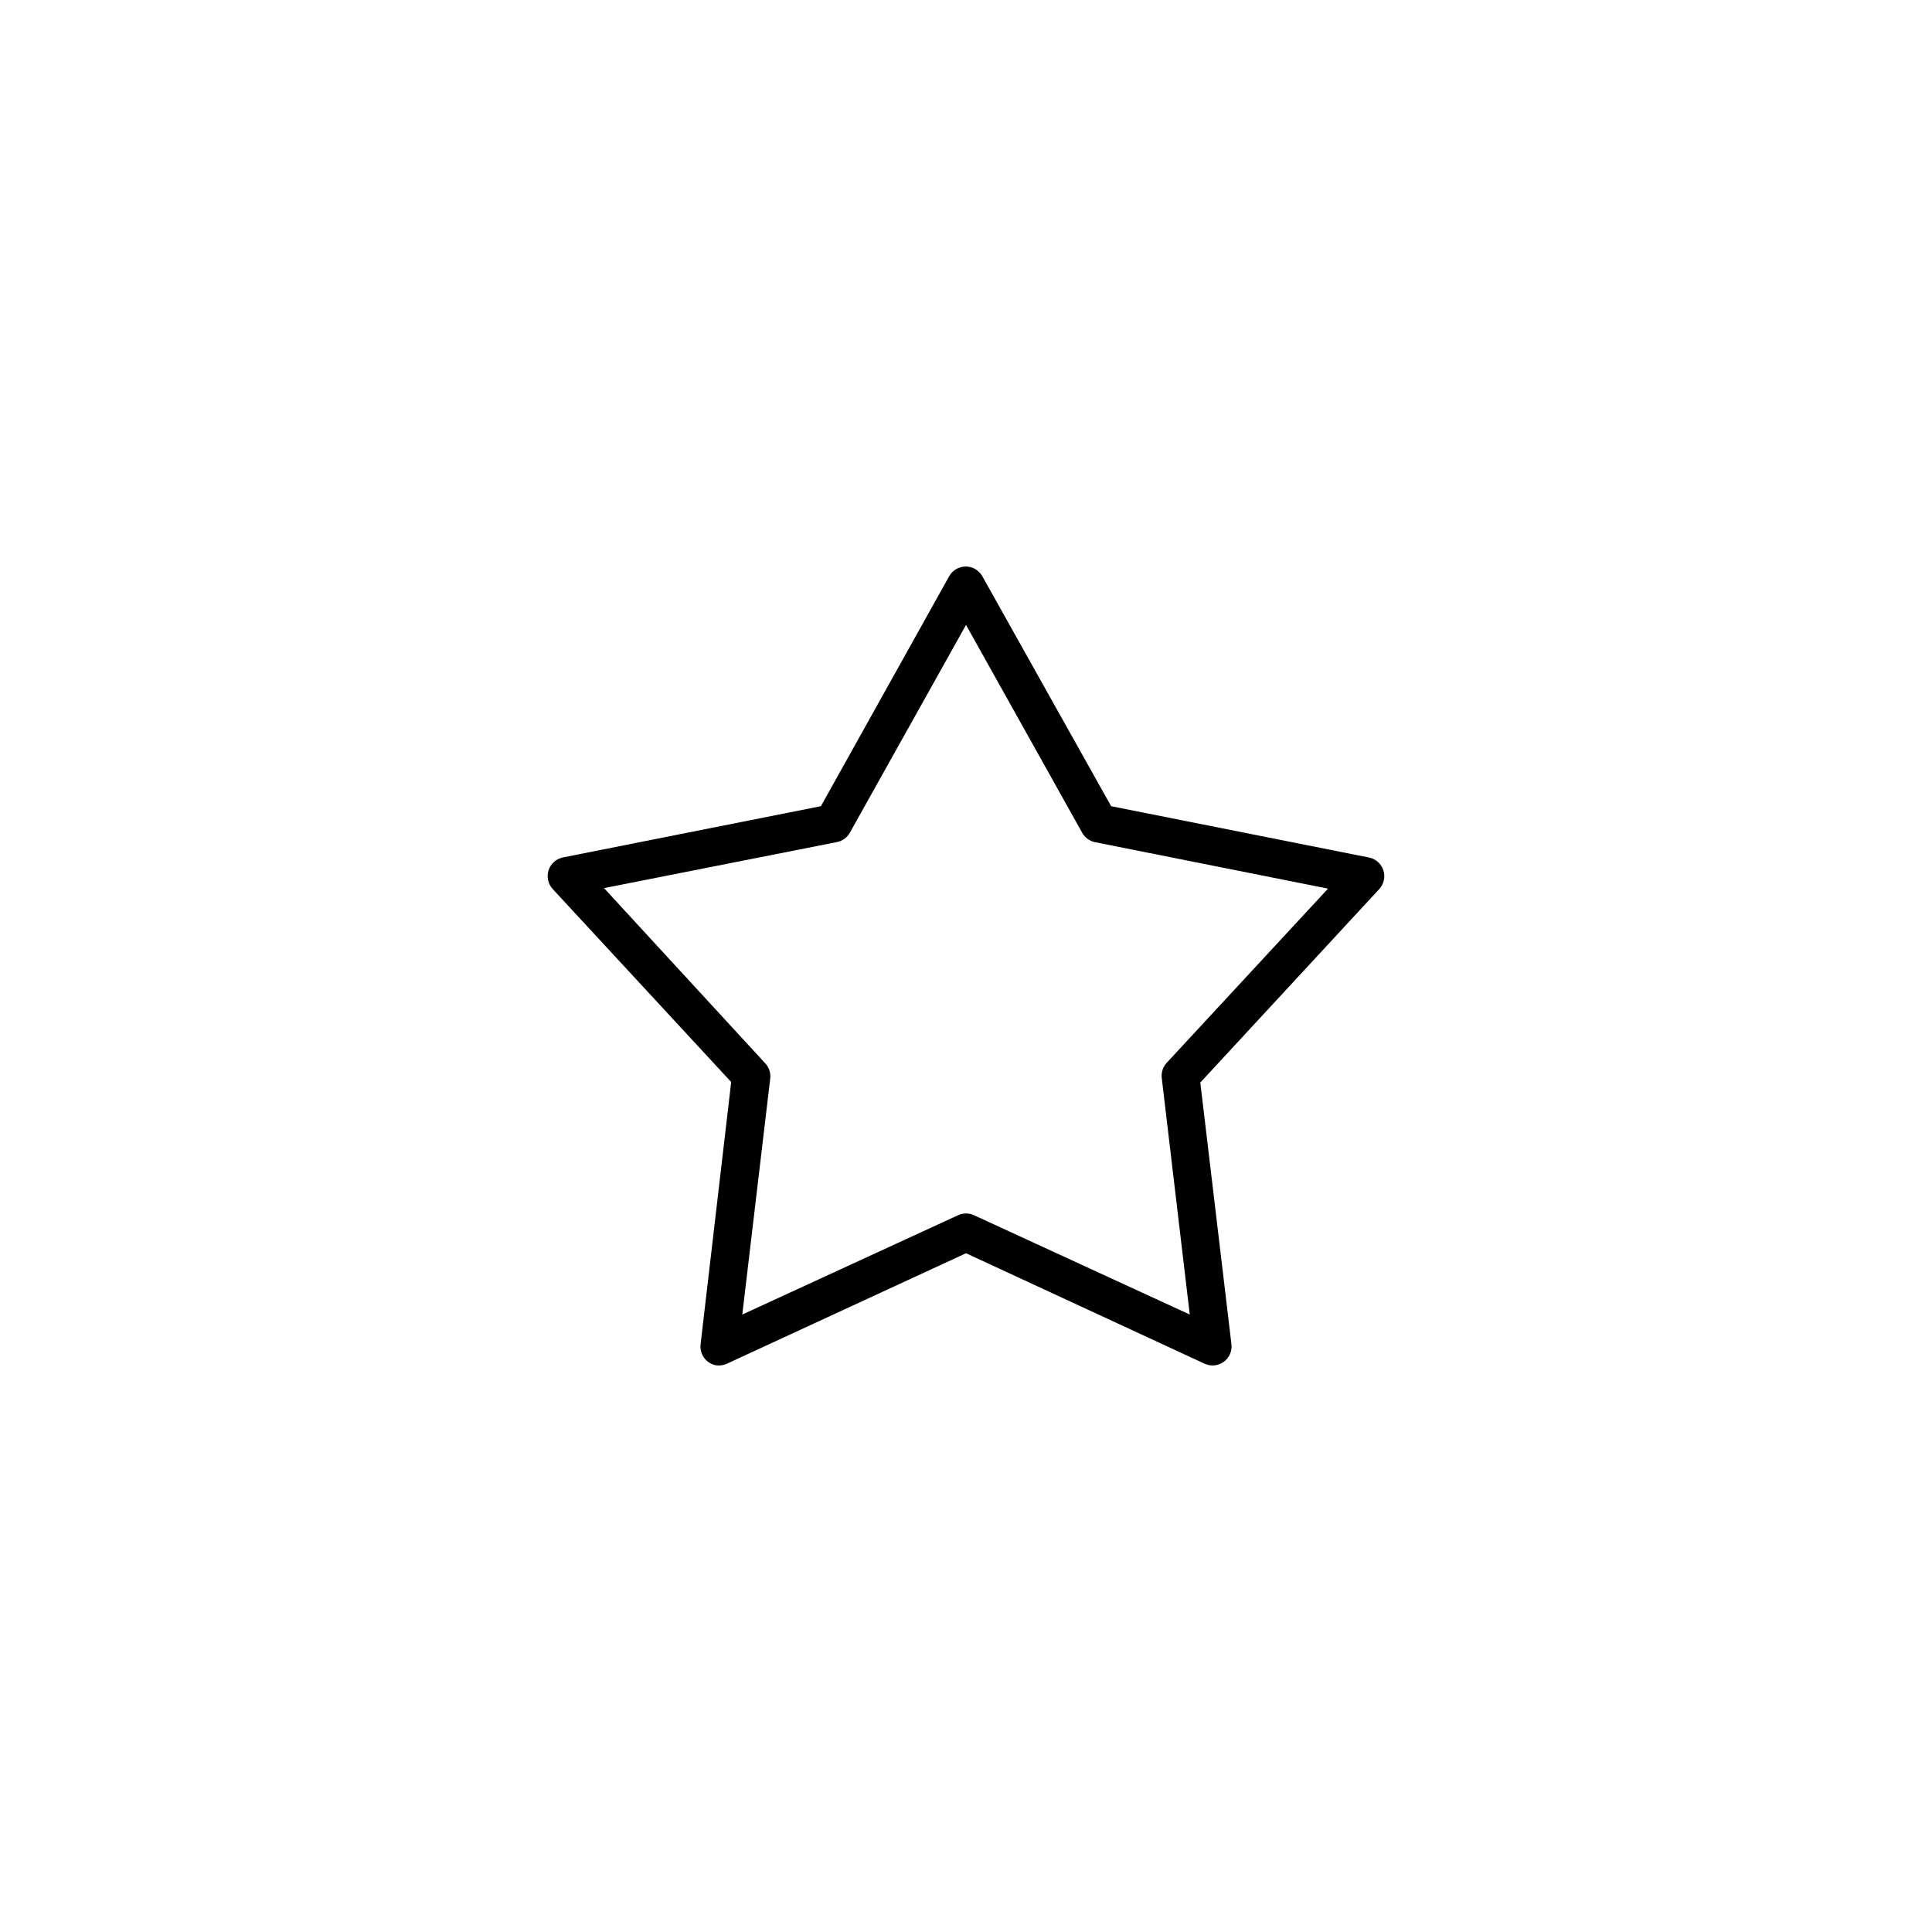 <?xml version="1.0" encoding="UTF-8"?>
<!-- Uploaded to: SVG Repo, www.svgrepo.com, Generator: SVG Repo Mixer Tools -->
<svg fill="#000000" width="800px" height="800px" version="1.1" viewBox="144 144 512 512" xmlns="http://www.w3.org/2000/svg">
 <path d="m333.72 505.81c-2.617-0.5-4.394-2.957-4.055-5.602l8.109-69.457-47.266-51.113v-0.004c-1.254-1.328-1.691-3.238-1.137-4.981 0.551-1.746 2.004-3.055 3.793-3.422l68.383-13.582 33.98-60.914h0.004c0.887-1.605 2.574-2.602 4.402-2.602 1.832 0 3.519 0.996 4.406 2.602l34.121 60.914 68.242 13.582c1.816 0.324 3.309 1.617 3.891 3.371 0.586 1.75 0.164 3.684-1.094 5.031l-47.406 51.254 8.25 69.316 0.004 0.004c0.223 1.82-0.559 3.617-2.043 4.695-1.48 1.074-3.434 1.262-5.09 0.484l-63.207-29.266-63.348 29.266h-0.004c-0.914 0.43-1.938 0.578-2.938 0.418zm6.992-13.441 57.195-26.328v-0.004c1.332-0.609 2.863-0.609 4.195 0l57.195 26.328-7.41-62.598c-0.199-1.473 0.262-2.957 1.258-4.059l42.793-46.211-61.809-12.324h-0.004c-1.43-0.312-2.656-1.234-3.356-2.523l-30.766-55.035-30.766 55.035c-0.727 1.324-2.012 2.25-3.496 2.523l-61.672 12.184 42.652 46.352h0.004c1.047 1.074 1.559 2.566 1.398 4.059l-7.41 62.598z"/>
</svg>